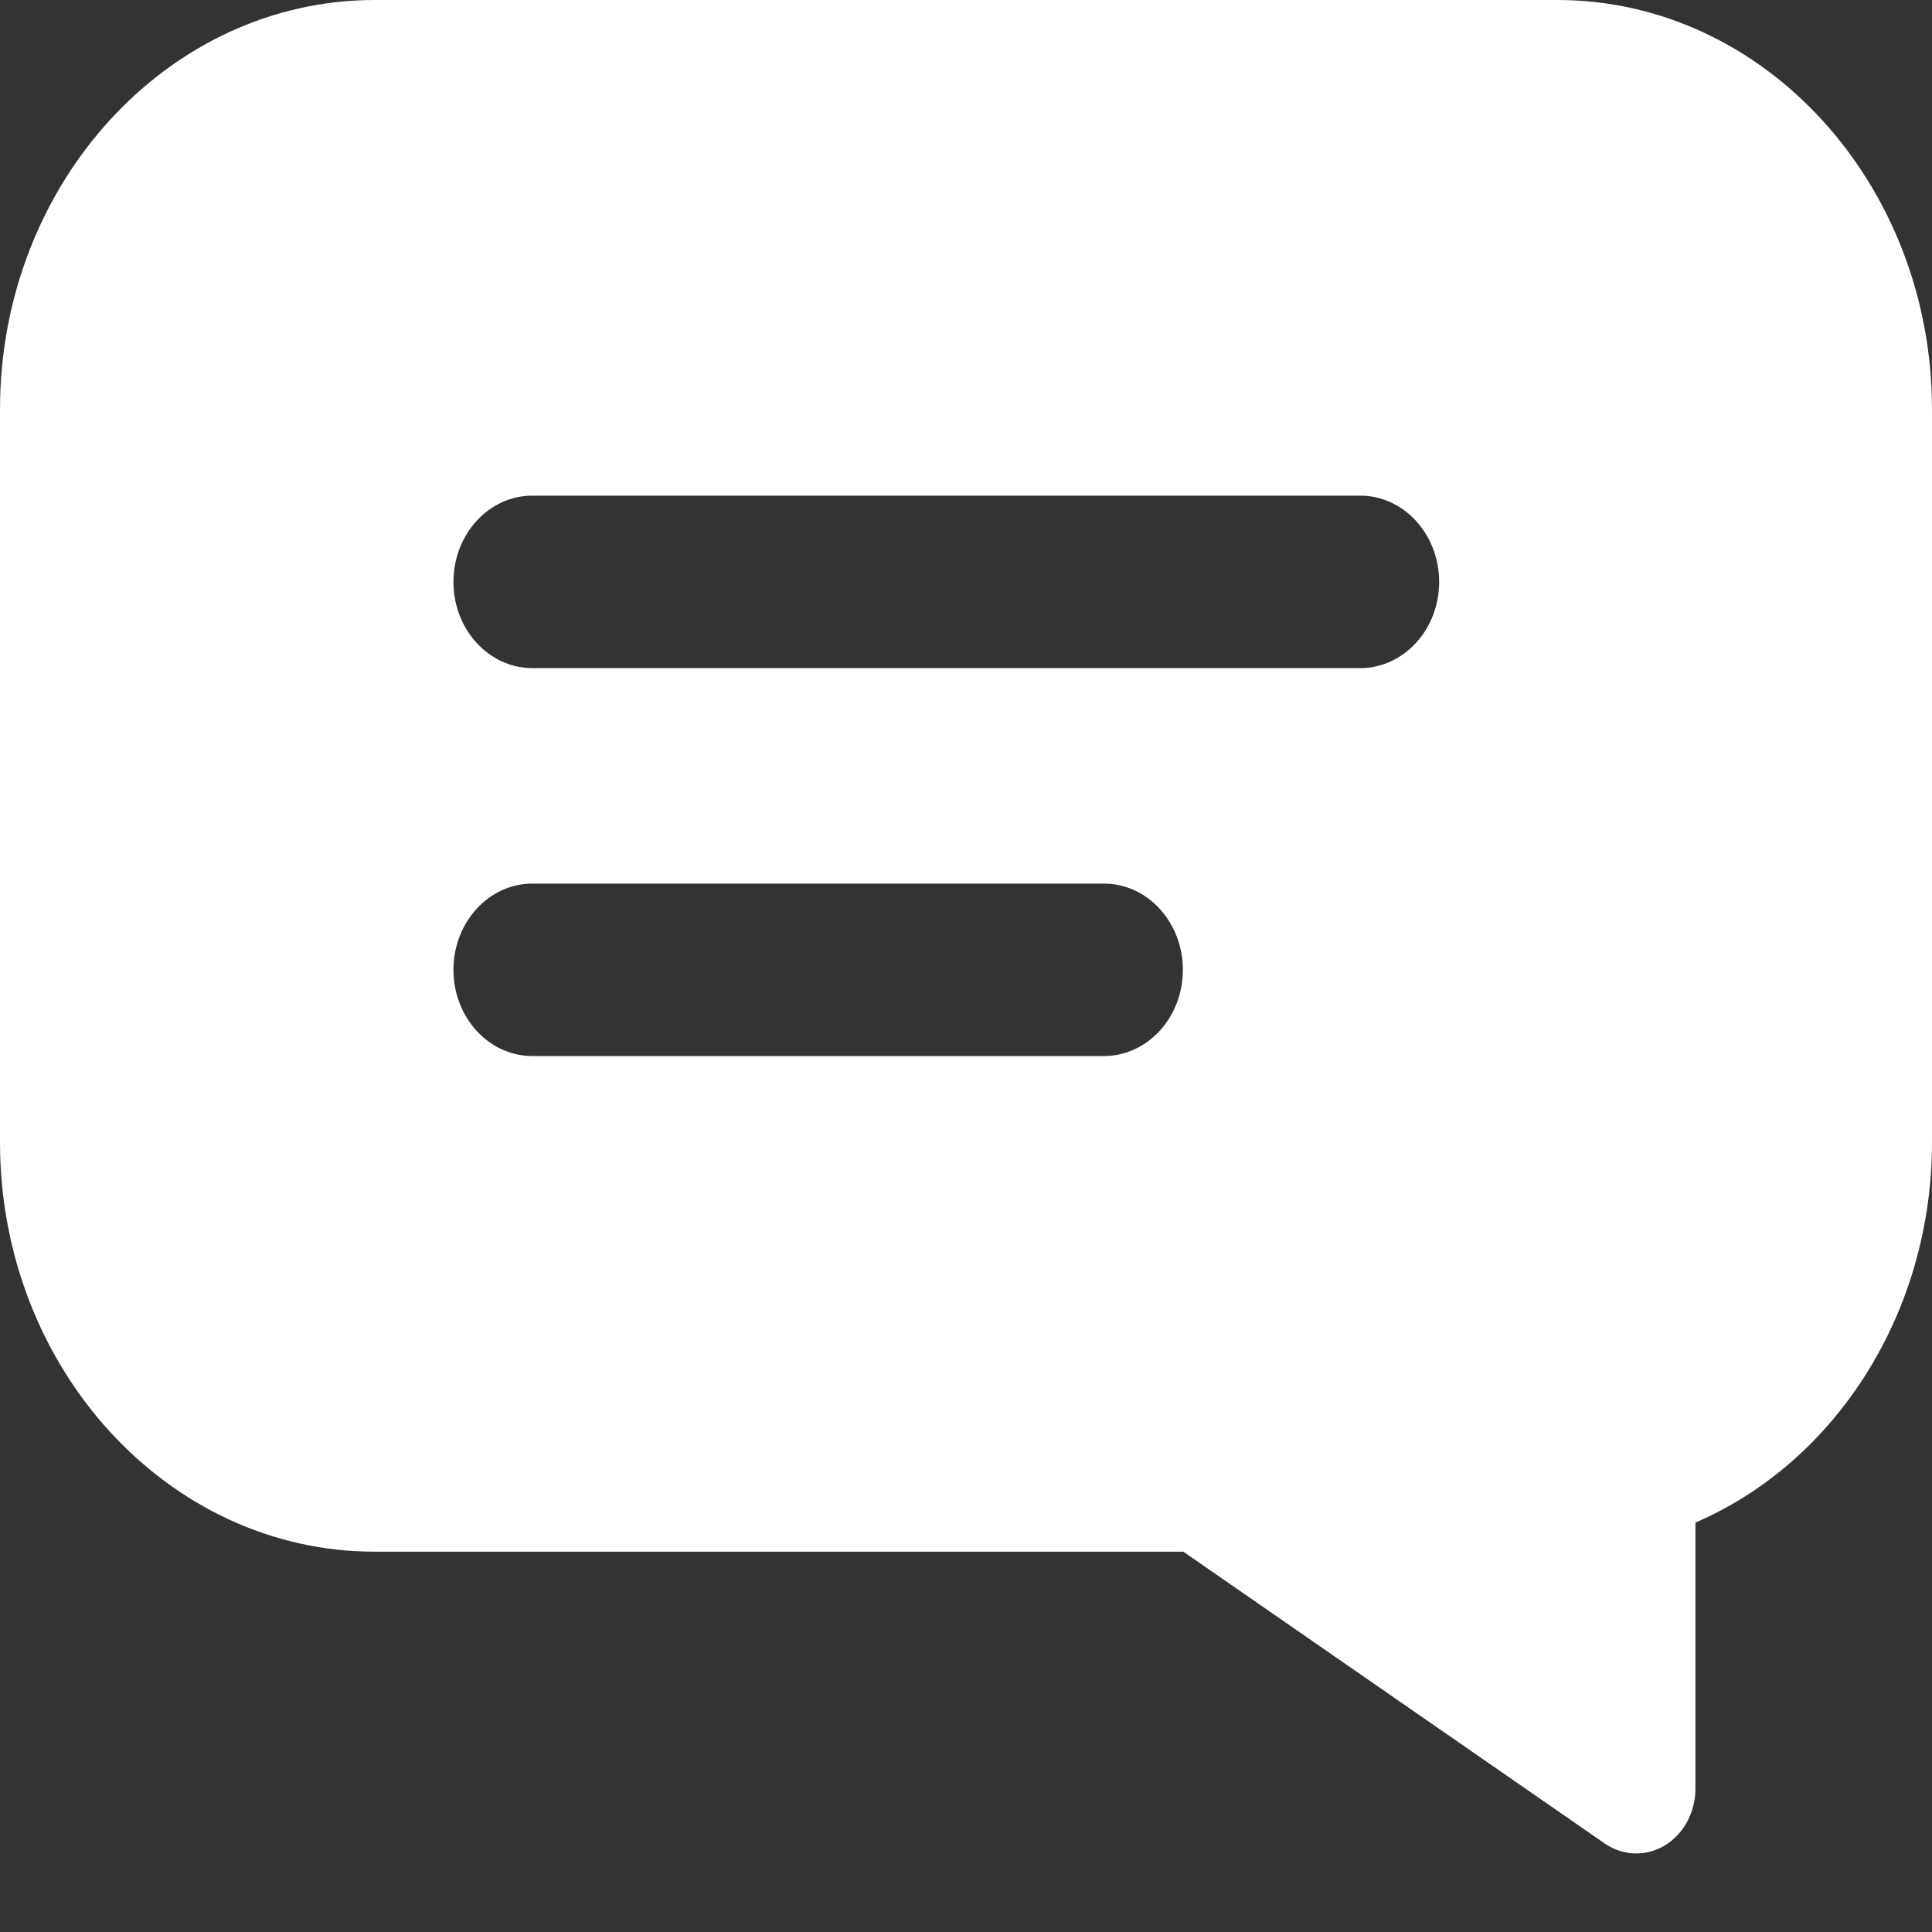 <?xml version="1.0" encoding="UTF-8"?> <svg xmlns="http://www.w3.org/2000/svg" width="20" height="20" viewBox="0 0 20 20" fill="none"><rect x="0" y="0" width="20" height="20" fill="#333333" stroke="none"/><path d="M16.122 0H3.878C1.74 0 0 1.902 0 4.239V11.824C0 14.162 1.74 16.063 3.878 16.063H12.25L16.611 19.083C16.711 19.152 16.825 19.187 16.939 19.187C17.04 19.187 17.142 19.159 17.234 19.104C17.429 18.986 17.551 18.762 17.551 18.517V15.762C19.014 15.13 20 13.579 20 11.824V4.239C20 1.902 18.26 0 16.122 0ZM11.429 10.932H5.51C5.06 10.932 4.694 10.532 4.694 10.04C4.694 9.547 5.06 9.147 5.51 9.147H11.429C11.879 9.147 12.245 9.547 12.245 10.04C12.245 10.532 11.879 10.932 11.429 10.932ZM14.082 6.916H5.51C5.06 6.916 4.694 6.516 4.694 6.024C4.694 5.531 5.06 5.131 5.51 5.131H14.082C14.532 5.131 14.898 5.531 14.898 6.024C14.898 6.516 14.532 6.916 14.082 6.916Z" fill="white"></path></svg> 